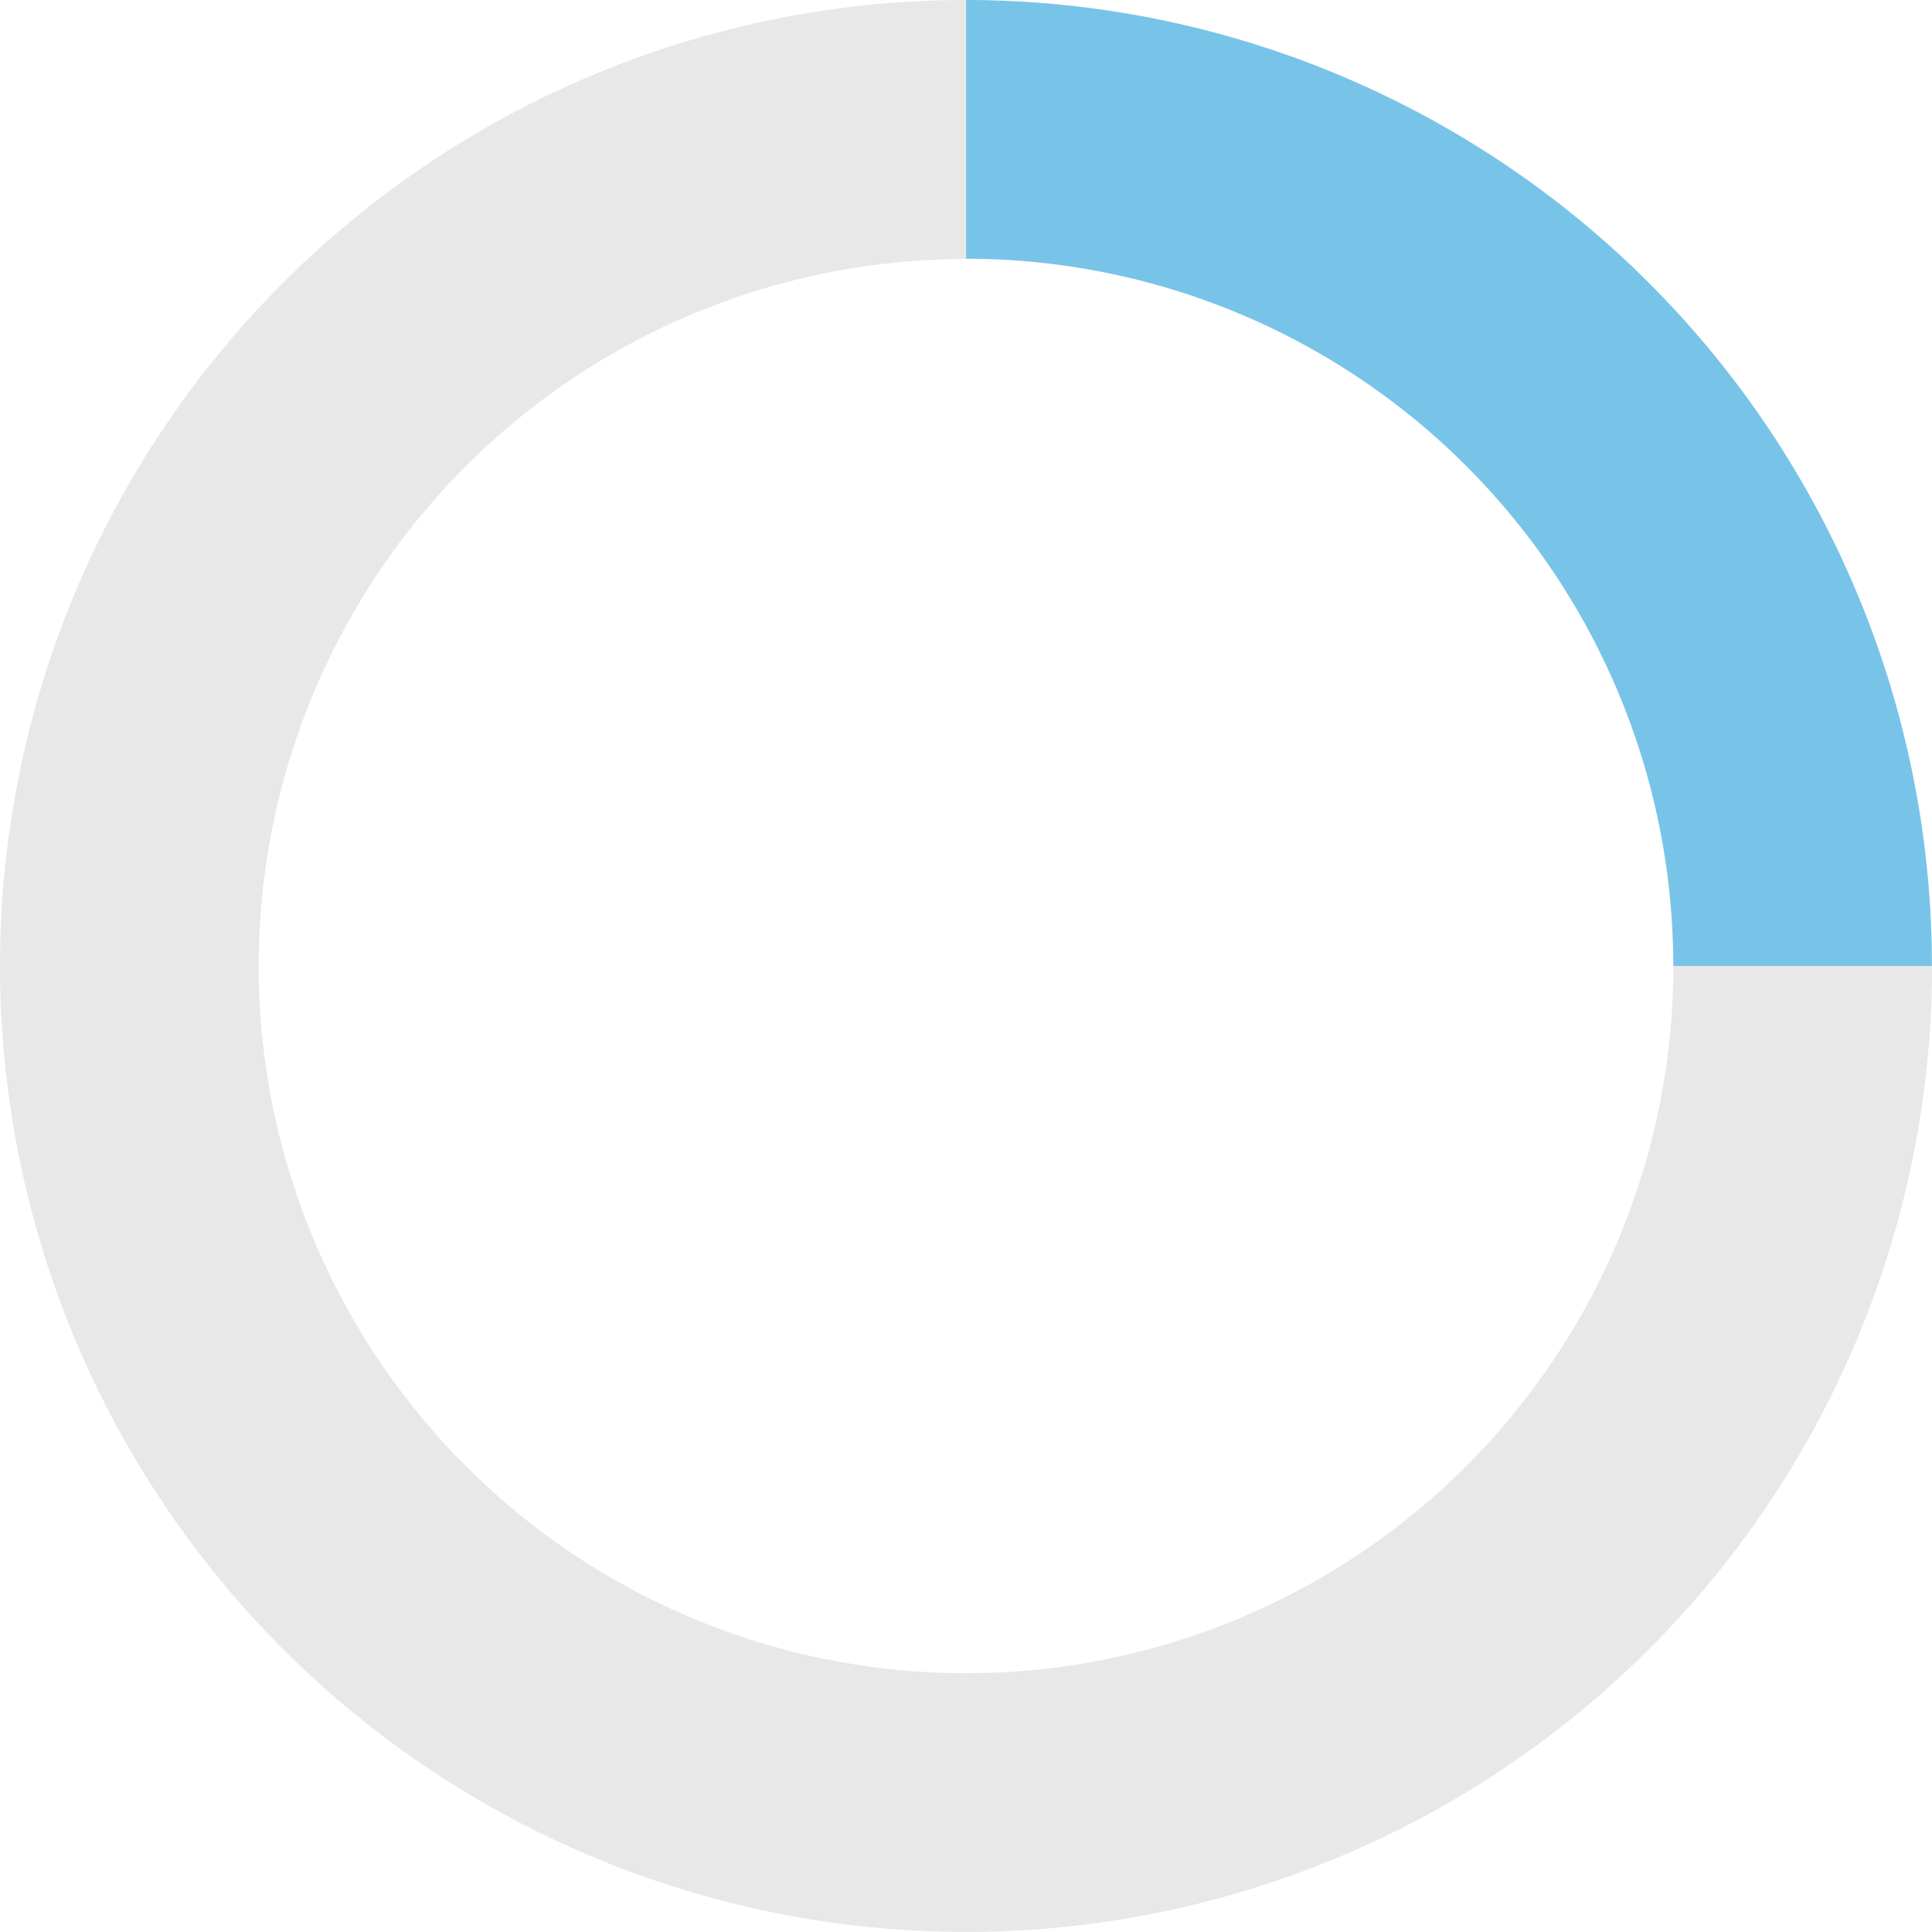 <svg xmlns="http://www.w3.org/2000/svg" width="30.622" height="30.621" viewBox="0 0 30.622 30.621">
  <g id="Group_297" data-name="Group 297" transform="translate(-153.93 -34.25)">
    <path id="Path_28" data-name="Path 28" d="M130.68,21.084A15.311,15.311,0,0,0,115.369,36.4h4.1a11.209,11.209,0,0,1,11.209-11.21Z" transform="translate(38.561 13.166)" fill="#e8e8e9"/>
    <path id="Path_29" data-name="Path 29" d="M127.3,21.084A15.312,15.312,0,0,1,142.609,36.4h-4.1A11.209,11.209,0,0,0,127.3,25.185Z" transform="translate(41.942 13.166)" fill="#78c4e9"/>
    <path id="Path_30" data-name="Path 30" d="M127.3,48.323a15.311,15.311,0,0,0,15.311-15.31h-4.1A11.209,11.209,0,0,1,127.3,44.222Z" transform="translate(41.942 16.548)" fill="#e8e8e9"/>
    <path id="Path_31" data-name="Path 31" d="M130.68,48.323a15.311,15.311,0,0,1-15.311-15.31h4.1A11.209,11.209,0,0,0,130.68,44.222Z" transform="translate(38.561 16.548)" fill="#e8e8e9"/>
  </g>
</svg>
